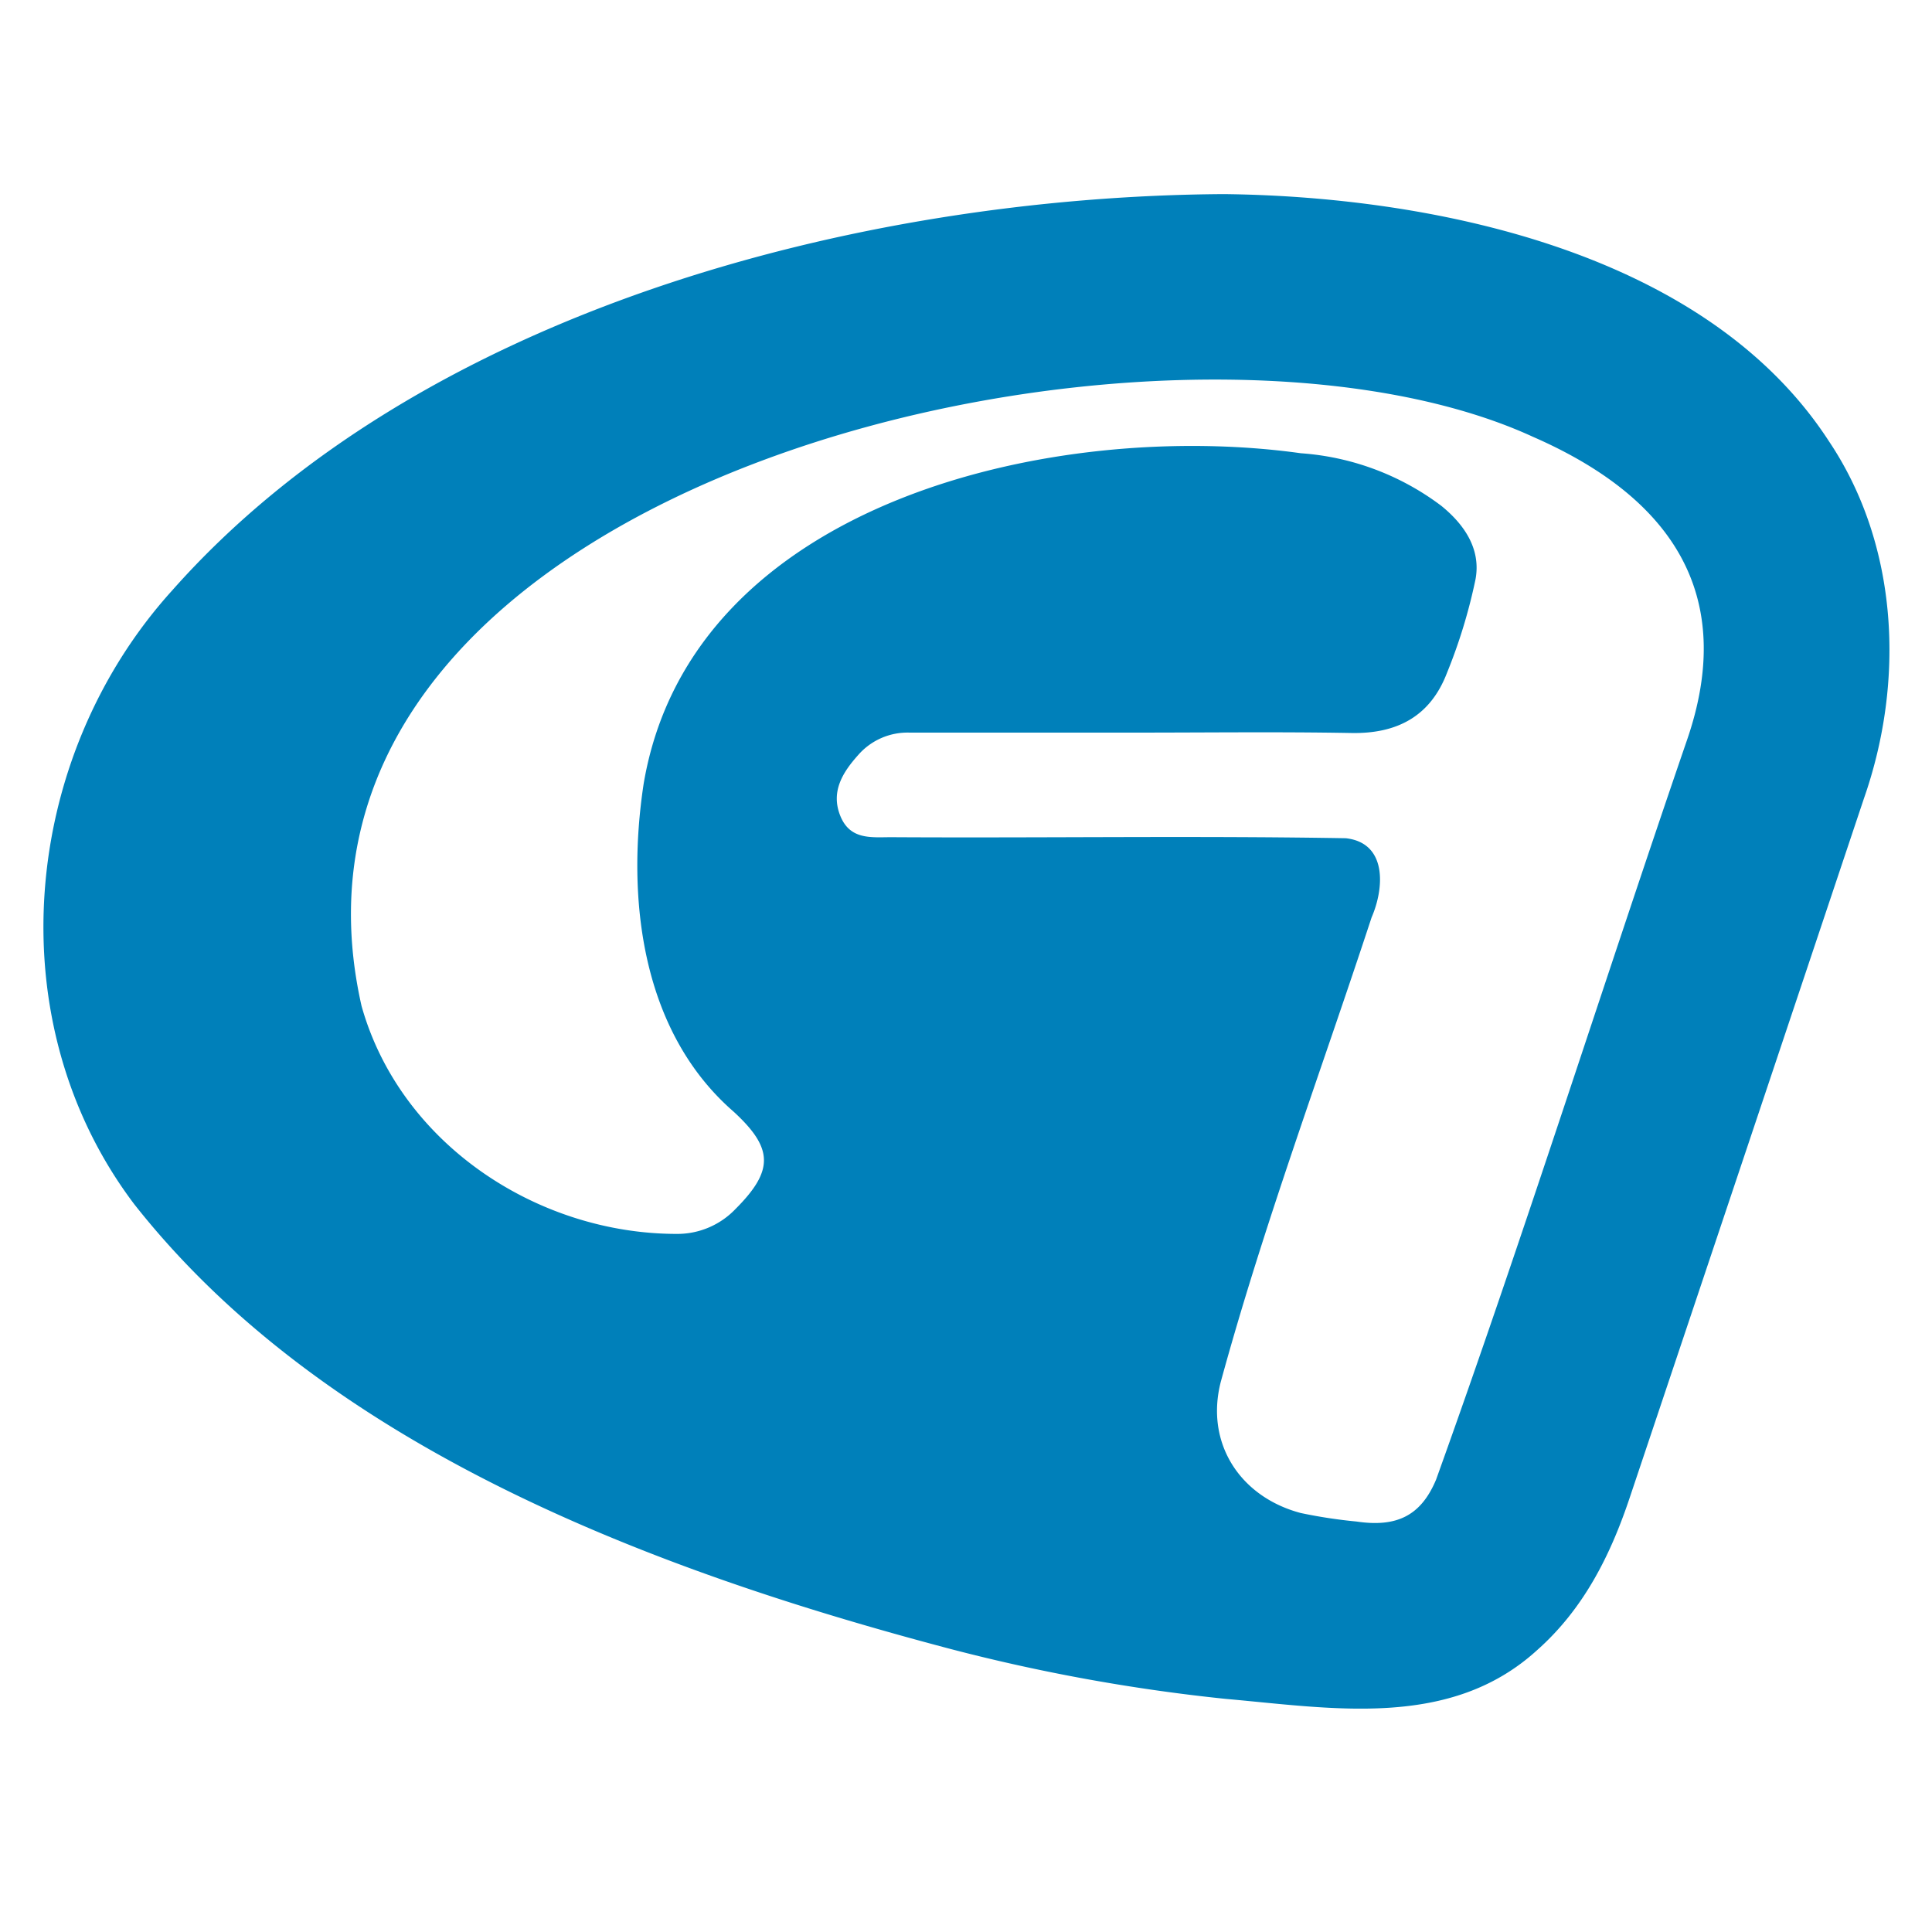 <svg viewBox="0 0 150 150" xmlns="http://www.w3.org/2000/svg" data-name="logosandtypes com" id="logosandtypes_com"><defs><style>.cls-1{fill:none;}.cls-2{fill:#0080ba;}</style></defs><path transform="translate(0 0)" d="M0,0H150V150H0Z" class="cls-1"></path><path transform="translate(0 0)" d="M95,15.07c15.62.17,37.28,4.21,47,19.19,5.43,8.1,5.89,18.66,2.72,27.72q-9.1,27.21-18.23,54.42c-1.49,4.42-3.56,8.53-7.13,11.7-6.76,6.18-15.91,4.53-24.21,3.8A142.46,142.46,0,0,1,73.7,128C51,122,25.38,112.49,10.42,93.49-.31,79.3,1.64,58.8,13.36,45.85,32.5,24.22,66.55,15.25,95,15.07ZM88.06,56.88h0c-5.81,0-11.63,0-17.44,0a5.08,5.08,0,0,0-4,1.75c-1.18,1.32-2.14,2.82-1.38,4.71S67.65,65,69.2,65c11.76.07,23.54-.12,35.29.08,3.21.36,3,3.85,2,6.15-3.94,12-8.38,23.87-11.71,36.06-1.22,4.75,1.49,8.93,6.21,10.18a38.8,38.8,0,0,0,4.32.66c3.09.46,5-.41,6.19-3.26,6.83-19,12.9-38.25,19.45-57.33,4-11.49-1.33-19-11.94-23.63C90.52,20.82,18.79,37,28.07,78.1c3,10.7,13.65,17.7,24.48,17.7a6.24,6.24,0,0,0,4.55-1.93c3-3,2.94-4.72-.13-7.55-7.18-6.23-8.35-16.55-7-25.45C53.68,38.81,82.11,32.55,101,35.19a20.5,20.5,0,0,1,10.9,4.08c1.8,1.46,3.09,3.36,2.66,5.7a41.83,41.83,0,0,1-2.22,7.28c-1.28,3.34-3.84,4.73-7.43,4.66C99.32,56.81,93.69,56.88,88.06,56.88Z" class="cls-2"></path></svg>